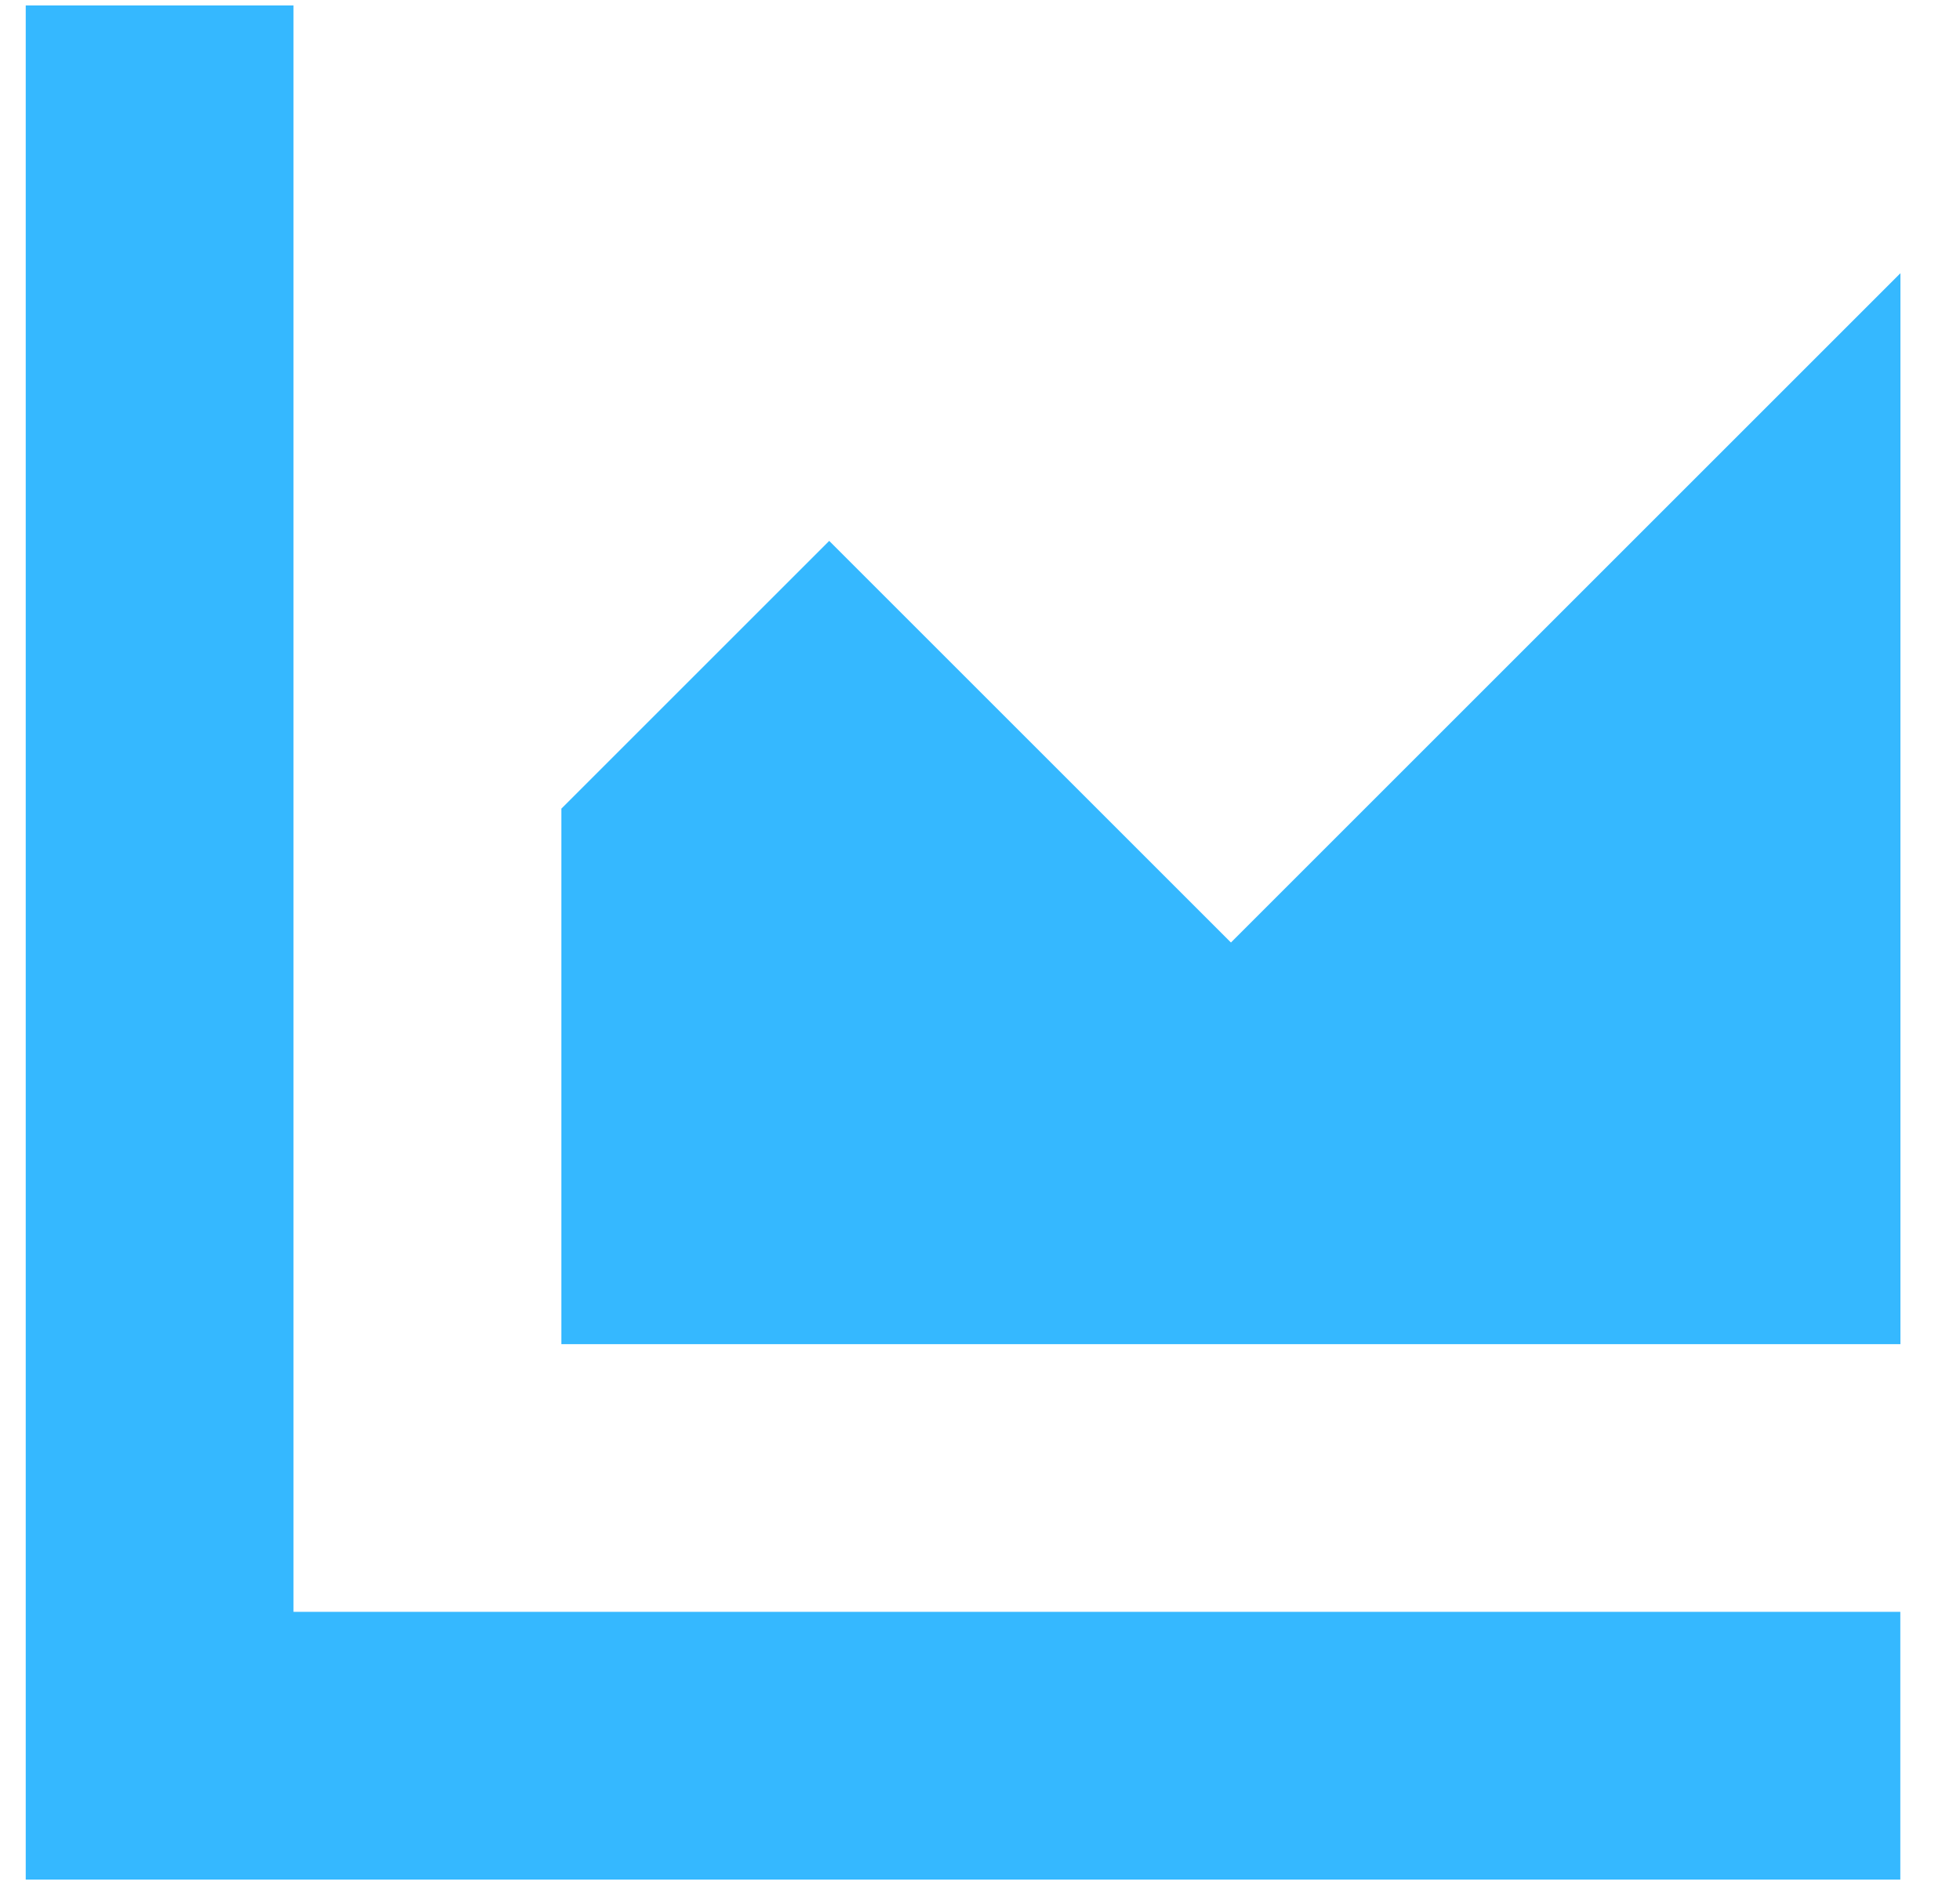 <svg width="31" height="30" viewBox="0 0 31 30" fill="none" xmlns="http://www.w3.org/2000/svg">
<g clip-path="url(#clip0_3005_1939)">
<g clip-path="url(#clip1_3005_1939)">
<g clip-path="url(#clip2_3005_1939)">
<path d="M0.407 0.086V29.736H30.056V25.5H4.642V0.086H0.407Z" fill="#35B8FF"/>
<path d="M8.879 12.793L13.115 8.557L19.469 14.911L30.058 4.322V21.265H8.879V12.793Z" fill="#35B8FF"/>
</g>
</g>
</g>
<defs>
<clipPath id="clip0_3005_1939">
<rect width="30" height="30" fill="white" transform="translate(0.312)"/>
</clipPath>
<clipPath id="clip1_3005_1939">
<rect width="30" height="30" fill="white" transform="translate(0.313 -0)"/>
</clipPath>
<clipPath id="clip2_3005_1939">
<rect width="30" height="30" fill="white" transform="translate(0.313 -0.001)"/>
</clipPath>
</defs>
</svg>
